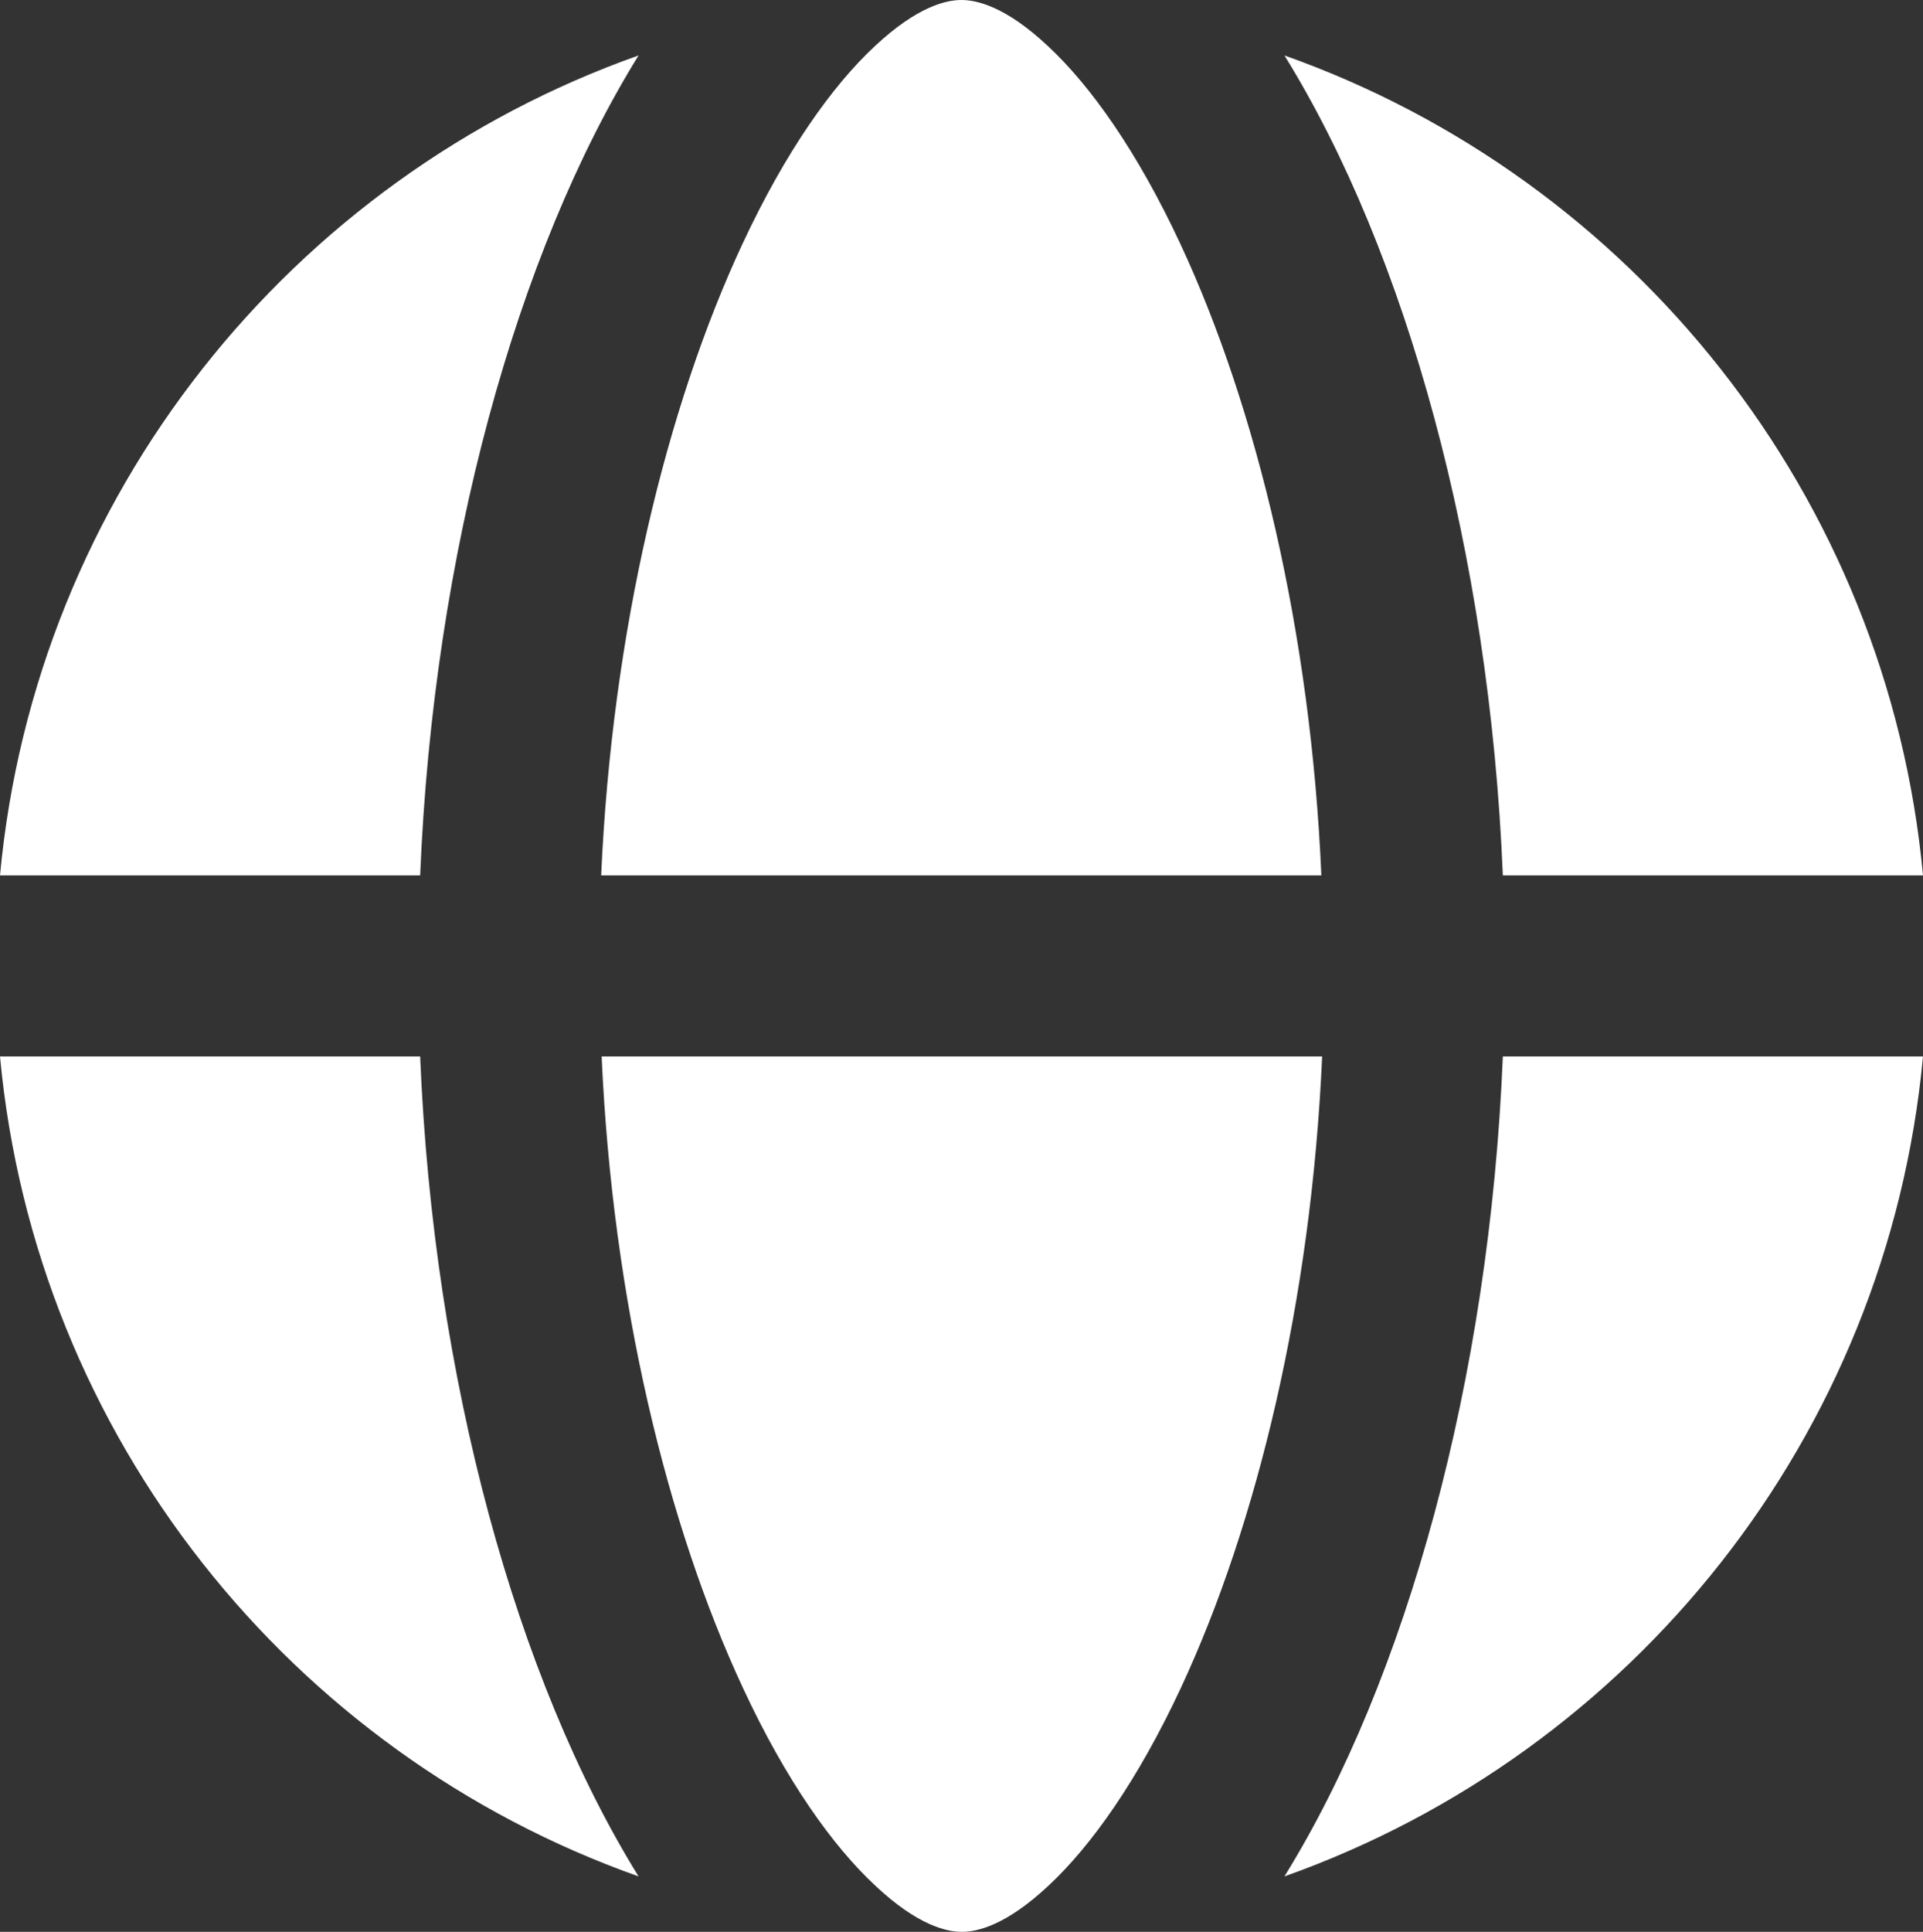 <?xml version="1.0" encoding="UTF-8"?>
<svg id="_レイヤー_1" data-name="レイヤー 1" xmlns="http://www.w3.org/2000/svg" viewBox="0 0 120.37 120.89">
  <rect x="0" y="0" width="120.37" height="120.89" fill="#333333" stroke="none"/>
  <defs>
    <style>
      .cls-1 {
        fill: #fff;
      }
    </style>
  </defs>
  <path class="cls-1" d="M82.73,66.11h-45.07c.68,15.23,4.06,29.25,8.85,39.53,2.69,5.78,5.6,9.87,8.29,12.37,2.64,2.48,4.46,2.88,5.41,2.88s2.76-.4,5.41-2.88c2.69-2.5,5.6-6.61,8.29-12.37,4.79-10.27,8.17-24.3,8.85-39.53h-.02ZM37.64,54.78h45.07c-.66-15.23-4.04-29.25-8.83-39.53-2.69-5.76-5.6-9.87-8.29-12.37-2.64-2.48-4.46-2.88-5.41-2.88s-2.76.4-5.41,2.88c-2.69,2.5-5.6,6.61-8.29,12.37-4.79,10.27-8.17,24.3-8.85,39.53ZM26.3,54.78c.83-20.21,6.04-38.98,13.67-51.31C18.23,11.17,2.22,30.98,0,54.78h26.3ZM0,66.11c2.22,23.8,18.23,43.61,39.97,51.31-7.63-12.33-12.84-31.1-13.67-51.31H0ZM94.07,66.11c-.83,20.21-6.04,38.98-13.67,51.31,21.75-7.72,37.75-27.51,39.97-51.31h-26.3ZM120.37,54.78c-2.22-23.8-18.23-43.61-39.97-51.31,7.63,12.33,12.84,31.1,13.67,51.31h26.3Z"/>
</svg>